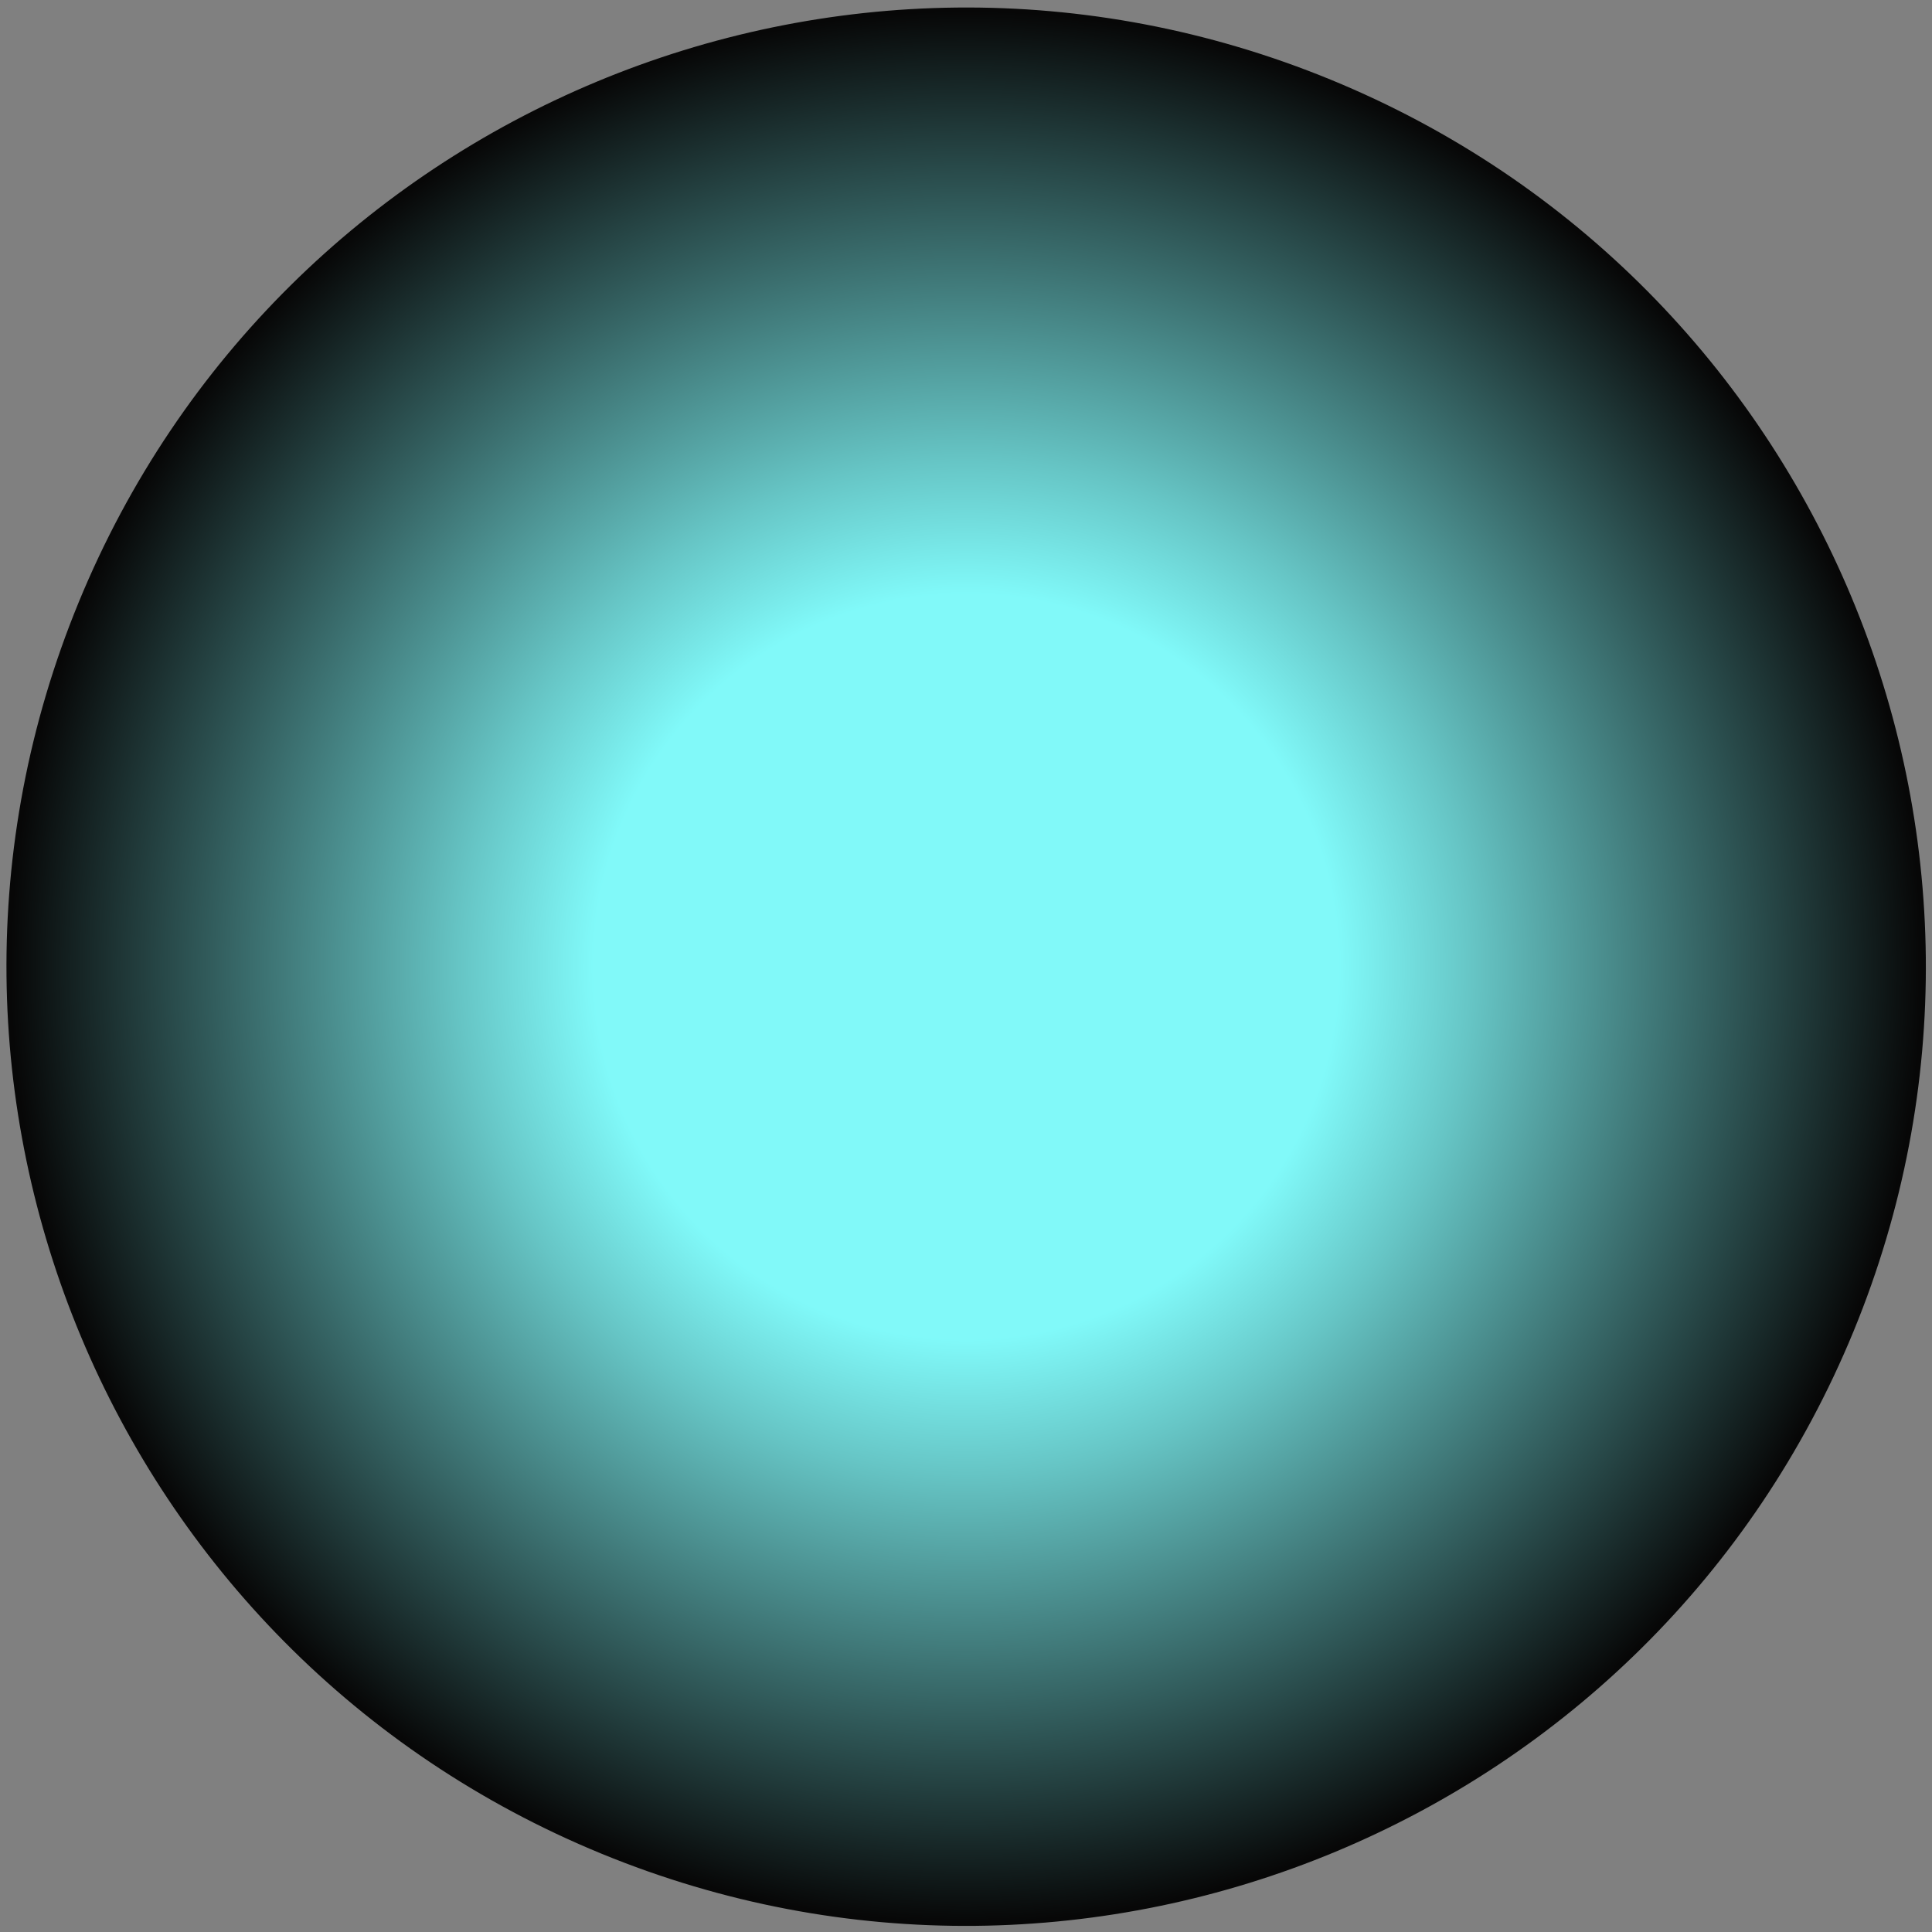 <svg width="255" height="255" viewBox="0 0 255 255" fill="none" xmlns="http://www.w3.org/2000/svg">
<rect x="0" y="0" width="255" height="255" fill="#808080" stroke="none"/>
<path style="mix-blend-mode:screen" opacity="0.95" d="M244.652 175.701C271.236 111.046 240.345 37.094 175.656 10.524C110.966 -16.046 36.974 14.828 10.39 79.484C-16.194 144.139 14.697 218.091 79.386 244.662C144.077 271.232 218.068 240.358 244.652 175.701Z" fill="url(#paint0_radial_4_27468)"/>
<defs>
<radialGradient id="paint0_radial_4_27468" cx="0" cy="0" r="1" gradientUnits="userSpaceOnUse" gradientTransform="translate(127.515 127.589) scale(126.635 126.568)">
<stop offset="0.39" stop-color="#80FFFF"/>
<stop offset="0.53" stop-color="#64C8C8"/>
<stop offset="0.85" stop-color="#204040"/>
<stop offset="1"/>
</radialGradient>
</defs>
</svg>
